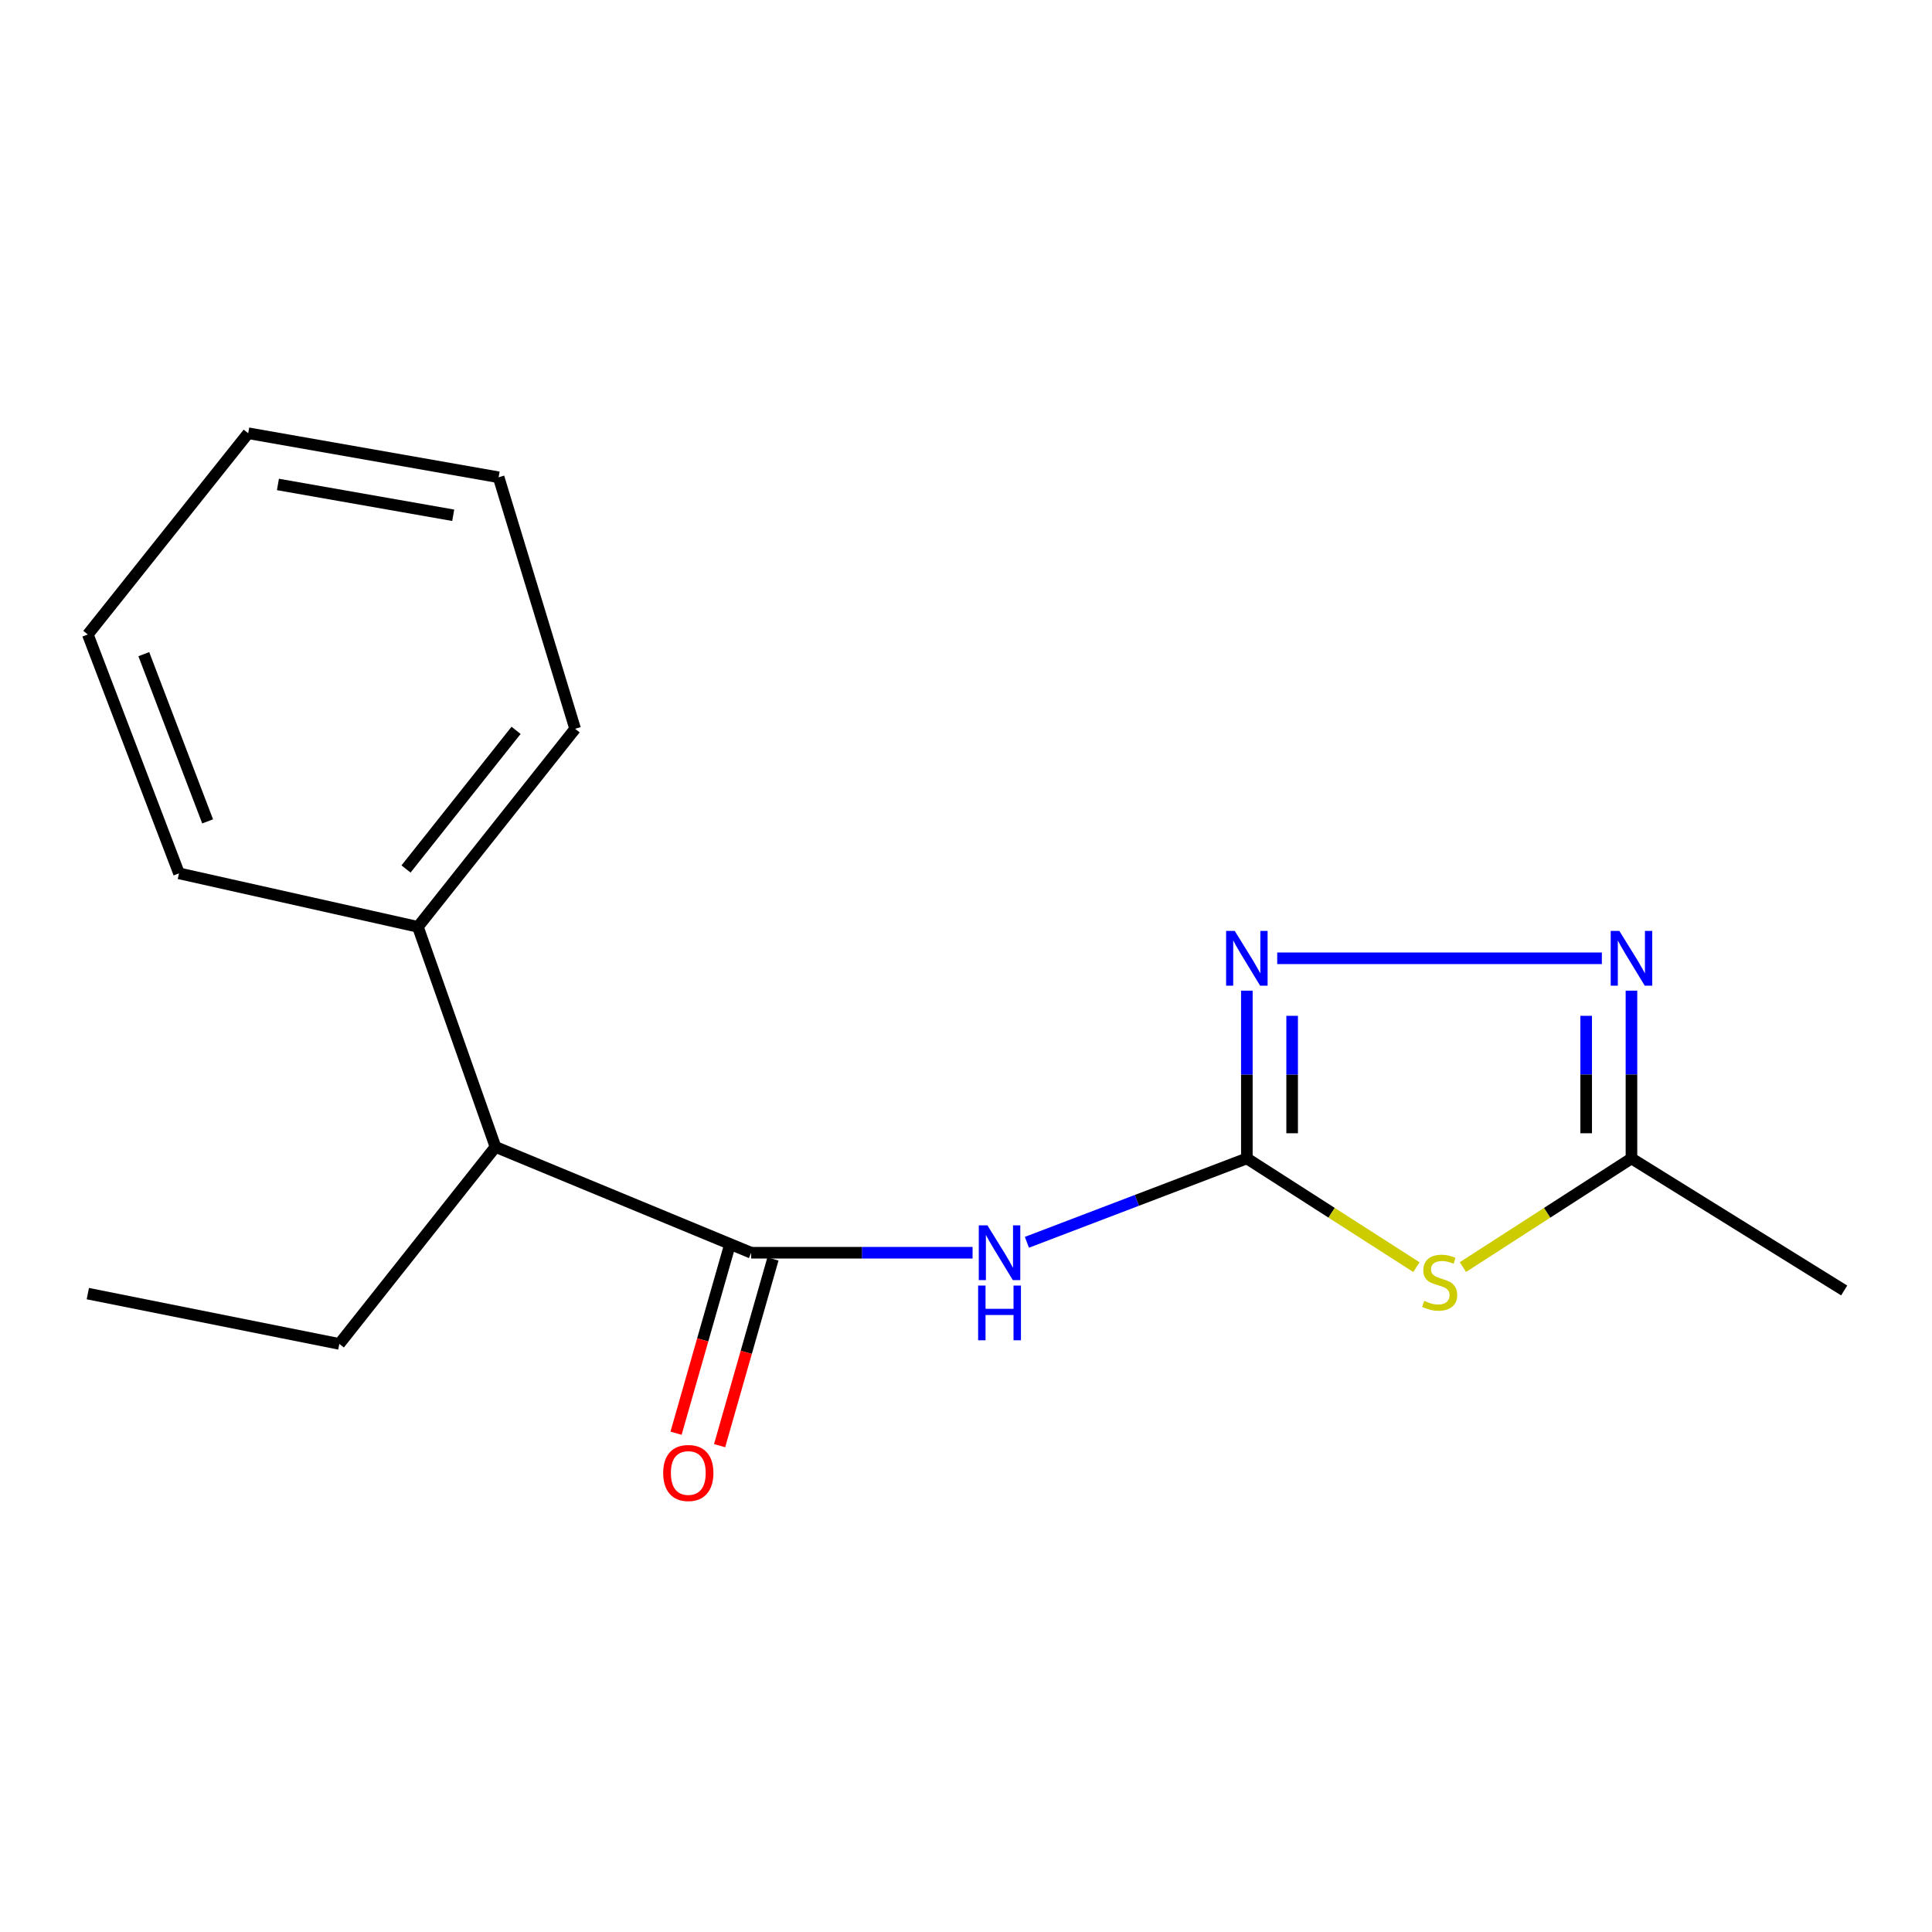 <?xml version='1.0' encoding='iso-8859-1'?>
<svg version='1.1' baseProfile='full'
              xmlns='http://www.w3.org/2000/svg'
                      xmlns:rdkit='http://www.rdkit.org/xml'
                      xmlns:xlink='http://www.w3.org/1999/xlink'
                  xml:space='preserve'
width='1000px' height='1000px' viewBox='0 0 1000 1000'>
<!-- END OF HEADER -->
<rect style='opacity:1.0;fill:#FFFFFF;stroke:none' width='1000' height='1000' x='0' y='0'> </rect>
<path class='bond-0' d='M 645.369,599.592 L 689.248,627.733' style='fill:none;fill-rule:evenodd;stroke:#000000;stroke-width:6px;stroke-linecap:butt;stroke-linejoin:miter;stroke-opacity:1' />
<path class='bond-0' d='M 689.248,627.733 L 733.128,655.873' style='fill:none;fill-rule:evenodd;stroke:#CCCC00;stroke-width:6px;stroke-linecap:butt;stroke-linejoin:miter;stroke-opacity:1' />
<path class='bond-1' d='M 645.369,599.592 L 588.446,621.302' style='fill:none;fill-rule:evenodd;stroke:#000000;stroke-width:6px;stroke-linecap:butt;stroke-linejoin:miter;stroke-opacity:1' />
<path class='bond-1' d='M 588.446,621.302 L 531.524,643.011' style='fill:none;fill-rule:evenodd;stroke:#0000FF;stroke-width:6px;stroke-linecap:butt;stroke-linejoin:miter;stroke-opacity:1' />
<path class='bond-2' d='M 645.369,599.592 L 645.369,556.177' style='fill:none;fill-rule:evenodd;stroke:#000000;stroke-width:6px;stroke-linecap:butt;stroke-linejoin:miter;stroke-opacity:1' />
<path class='bond-2' d='M 645.369,556.177 L 645.369,512.762' style='fill:none;fill-rule:evenodd;stroke:#0000FF;stroke-width:6px;stroke-linecap:butt;stroke-linejoin:miter;stroke-opacity:1' />
<path class='bond-2' d='M 668.809,586.568 L 668.809,556.177' style='fill:none;fill-rule:evenodd;stroke:#000000;stroke-width:6px;stroke-linecap:butt;stroke-linejoin:miter;stroke-opacity:1' />
<path class='bond-2' d='M 668.809,556.177 L 668.809,525.787' style='fill:none;fill-rule:evenodd;stroke:#0000FF;stroke-width:6px;stroke-linecap:butt;stroke-linejoin:miter;stroke-opacity:1' />
<path class='bond-5' d='M 757.205,655.839 L 800.823,627.716' style='fill:none;fill-rule:evenodd;stroke:#CCCC00;stroke-width:6px;stroke-linecap:butt;stroke-linejoin:miter;stroke-opacity:1' />
<path class='bond-5' d='M 800.823,627.716 L 844.441,599.592' style='fill:none;fill-rule:evenodd;stroke:#000000;stroke-width:6px;stroke-linecap:butt;stroke-linejoin:miter;stroke-opacity:1' />
<path class='bond-3' d='M 503.405,648.413 L 446.103,648.413' style='fill:none;fill-rule:evenodd;stroke:#0000FF;stroke-width:6px;stroke-linecap:butt;stroke-linejoin:miter;stroke-opacity:1' />
<path class='bond-3' d='M 446.103,648.413 L 388.802,648.413' style='fill:none;fill-rule:evenodd;stroke:#000000;stroke-width:6px;stroke-linecap:butt;stroke-linejoin:miter;stroke-opacity:1' />
<path class='bond-4' d='M 661.085,496.013 L 829.118,496.013' style='fill:none;fill-rule:evenodd;stroke:#0000FF;stroke-width:6px;stroke-linecap:butt;stroke-linejoin:miter;stroke-opacity:1' />
<path class='bond-6' d='M 388.802,648.413 L 256.456,593.641' style='fill:none;fill-rule:evenodd;stroke:#000000;stroke-width:6px;stroke-linecap:butt;stroke-linejoin:miter;stroke-opacity:1' />
<path class='bond-7' d='M 377.533,645.194 L 363.73,693.513' style='fill:none;fill-rule:evenodd;stroke:#000000;stroke-width:6px;stroke-linecap:butt;stroke-linejoin:miter;stroke-opacity:1' />
<path class='bond-7' d='M 363.73,693.513 L 349.927,741.832' style='fill:none;fill-rule:evenodd;stroke:#FF0000;stroke-width:6px;stroke-linecap:butt;stroke-linejoin:miter;stroke-opacity:1' />
<path class='bond-7' d='M 400.071,651.633 L 386.268,699.951' style='fill:none;fill-rule:evenodd;stroke:#000000;stroke-width:6px;stroke-linecap:butt;stroke-linejoin:miter;stroke-opacity:1' />
<path class='bond-7' d='M 386.268,699.951 L 372.465,748.27' style='fill:none;fill-rule:evenodd;stroke:#FF0000;stroke-width:6px;stroke-linecap:butt;stroke-linejoin:miter;stroke-opacity:1' />
<path class='bond-17' d='M 844.441,512.762 L 844.441,556.177' style='fill:none;fill-rule:evenodd;stroke:#0000FF;stroke-width:6px;stroke-linecap:butt;stroke-linejoin:miter;stroke-opacity:1' />
<path class='bond-17' d='M 844.441,556.177 L 844.441,599.592' style='fill:none;fill-rule:evenodd;stroke:#000000;stroke-width:6px;stroke-linecap:butt;stroke-linejoin:miter;stroke-opacity:1' />
<path class='bond-17' d='M 821.001,525.787 L 821.001,556.177' style='fill:none;fill-rule:evenodd;stroke:#0000FF;stroke-width:6px;stroke-linecap:butt;stroke-linejoin:miter;stroke-opacity:1' />
<path class='bond-17' d='M 821.001,556.177 L 821.001,586.568' style='fill:none;fill-rule:evenodd;stroke:#000000;stroke-width:6px;stroke-linecap:butt;stroke-linejoin:miter;stroke-opacity:1' />
<path class='bond-9' d='M 844.441,599.592 L 954.545,667.947' style='fill:none;fill-rule:evenodd;stroke:#000000;stroke-width:6px;stroke-linecap:butt;stroke-linejoin:miter;stroke-opacity:1' />
<path class='bond-8' d='M 256.456,593.641 L 216.308,479.735' style='fill:none;fill-rule:evenodd;stroke:#000000;stroke-width:6px;stroke-linecap:butt;stroke-linejoin:miter;stroke-opacity:1' />
<path class='bond-10' d='M 256.456,593.641 L 175.639,695.606' style='fill:none;fill-rule:evenodd;stroke:#000000;stroke-width:6px;stroke-linecap:butt;stroke-linejoin:miter;stroke-opacity:1' />
<path class='bond-11' d='M 216.308,479.735 L 297.685,377.223' style='fill:none;fill-rule:evenodd;stroke:#000000;stroke-width:6px;stroke-linecap:butt;stroke-linejoin:miter;stroke-opacity:1' />
<path class='bond-11' d='M 210.155,449.784 L 267.119,378.026' style='fill:none;fill-rule:evenodd;stroke:#000000;stroke-width:6px;stroke-linecap:butt;stroke-linejoin:miter;stroke-opacity:1' />
<path class='bond-12' d='M 216.308,479.735 L 92.648,452.049' style='fill:none;fill-rule:evenodd;stroke:#000000;stroke-width:6px;stroke-linecap:butt;stroke-linejoin:miter;stroke-opacity:1' />
<path class='bond-13' d='M 175.639,695.606 L 45.455,669.575' style='fill:none;fill-rule:evenodd;stroke:#000000;stroke-width:6px;stroke-linecap:butt;stroke-linejoin:miter;stroke-opacity:1' />
<path class='bond-14' d='M 297.685,377.223 L 258.084,247.038' style='fill:none;fill-rule:evenodd;stroke:#000000;stroke-width:6px;stroke-linecap:butt;stroke-linejoin:miter;stroke-opacity:1' />
<path class='bond-15' d='M 92.648,452.049 L 45.455,328.402' style='fill:none;fill-rule:evenodd;stroke:#000000;stroke-width:6px;stroke-linecap:butt;stroke-linejoin:miter;stroke-opacity:1' />
<path class='bond-15' d='M 107.468,425.144 L 74.433,338.59' style='fill:none;fill-rule:evenodd;stroke:#000000;stroke-width:6px;stroke-linecap:butt;stroke-linejoin:miter;stroke-opacity:1' />
<path class='bond-18' d='M 258.084,247.038 L 128.472,224.249' style='fill:none;fill-rule:evenodd;stroke:#000000;stroke-width:6px;stroke-linecap:butt;stroke-linejoin:miter;stroke-opacity:1' />
<path class='bond-18' d='M 234.583,266.706 L 143.855,250.753' style='fill:none;fill-rule:evenodd;stroke:#000000;stroke-width:6px;stroke-linecap:butt;stroke-linejoin:miter;stroke-opacity:1' />
<path class='bond-16' d='M 45.455,328.402 L 128.472,224.249' style='fill:none;fill-rule:evenodd;stroke:#000000;stroke-width:6px;stroke-linecap:butt;stroke-linejoin:miter;stroke-opacity:1' />
<path  class='atom-1' d='M 737.172 673.317
Q 737.492 673.437, 738.812 673.997
Q 740.132 674.557, 741.572 674.917
Q 743.052 675.237, 744.492 675.237
Q 747.172 675.237, 748.732 673.957
Q 750.292 672.637, 750.292 670.357
Q 750.292 668.797, 749.492 667.837
Q 748.732 666.877, 747.532 666.357
Q 746.332 665.837, 744.332 665.237
Q 741.812 664.477, 740.292 663.757
Q 738.812 663.037, 737.732 661.517
Q 736.692 659.997, 736.692 657.437
Q 736.692 653.877, 739.092 651.677
Q 741.532 649.477, 746.332 649.477
Q 749.612 649.477, 753.332 651.037
L 752.412 654.117
Q 749.012 652.717, 746.452 652.717
Q 743.692 652.717, 742.172 653.877
Q 740.652 654.997, 740.692 656.957
Q 740.692 658.477, 741.452 659.397
Q 742.252 660.317, 743.372 660.837
Q 744.532 661.357, 746.452 661.957
Q 749.012 662.757, 750.532 663.557
Q 752.052 664.357, 753.132 665.997
Q 754.252 667.597, 754.252 670.357
Q 754.252 674.277, 751.612 676.397
Q 749.012 678.477, 744.652 678.477
Q 742.132 678.477, 740.212 677.917
Q 738.332 677.397, 736.092 676.477
L 737.172 673.317
' fill='#CCCC00'/>
<path  class='atom-2' d='M 511.099 634.253
L 520.379 649.253
Q 521.299 650.733, 522.779 653.413
Q 524.259 656.093, 524.339 656.253
L 524.339 634.253
L 528.099 634.253
L 528.099 662.573
L 524.219 662.573
L 514.259 646.173
Q 513.099 644.253, 511.859 642.053
Q 510.659 639.853, 510.299 639.173
L 510.299 662.573
L 506.619 662.573
L 506.619 634.253
L 511.099 634.253
' fill='#0000FF'/>
<path  class='atom-2' d='M 506.279 665.405
L 510.119 665.405
L 510.119 677.445
L 524.599 677.445
L 524.599 665.405
L 528.439 665.405
L 528.439 693.725
L 524.599 693.725
L 524.599 680.645
L 510.119 680.645
L 510.119 693.725
L 506.279 693.725
L 506.279 665.405
' fill='#0000FF'/>
<path  class='atom-3' d='M 639.109 481.853
L 648.389 496.853
Q 649.309 498.333, 650.789 501.013
Q 652.269 503.693, 652.349 503.853
L 652.349 481.853
L 656.109 481.853
L 656.109 510.173
L 652.229 510.173
L 642.269 493.773
Q 641.109 491.853, 639.869 489.653
Q 638.669 487.453, 638.309 486.773
L 638.309 510.173
L 634.629 510.173
L 634.629 481.853
L 639.109 481.853
' fill='#0000FF'/>
<path  class='atom-5' d='M 838.181 481.853
L 847.461 496.853
Q 848.381 498.333, 849.861 501.013
Q 851.341 503.693, 851.421 503.853
L 851.421 481.853
L 855.181 481.853
L 855.181 510.173
L 851.301 510.173
L 841.341 493.773
Q 840.181 491.853, 838.941 489.653
Q 837.741 487.453, 837.381 486.773
L 837.381 510.173
L 833.701 510.173
L 833.701 481.853
L 838.181 481.853
' fill='#0000FF'/>
<path  class='atom-8' d='M 343.259 762.413
Q 343.259 755.613, 346.619 751.813
Q 349.979 748.013, 356.259 748.013
Q 362.539 748.013, 365.899 751.813
Q 369.259 755.613, 369.259 762.413
Q 369.259 769.293, 365.859 773.213
Q 362.459 777.093, 356.259 777.093
Q 350.019 777.093, 346.619 773.213
Q 343.259 769.333, 343.259 762.413
M 356.259 773.893
Q 360.579 773.893, 362.899 771.013
Q 365.259 768.093, 365.259 762.413
Q 365.259 756.853, 362.899 754.053
Q 360.579 751.213, 356.259 751.213
Q 351.939 751.213, 349.579 754.013
Q 347.259 756.813, 347.259 762.413
Q 347.259 768.133, 349.579 771.013
Q 351.939 773.893, 356.259 773.893
' fill='#FF0000'/>
</svg>
